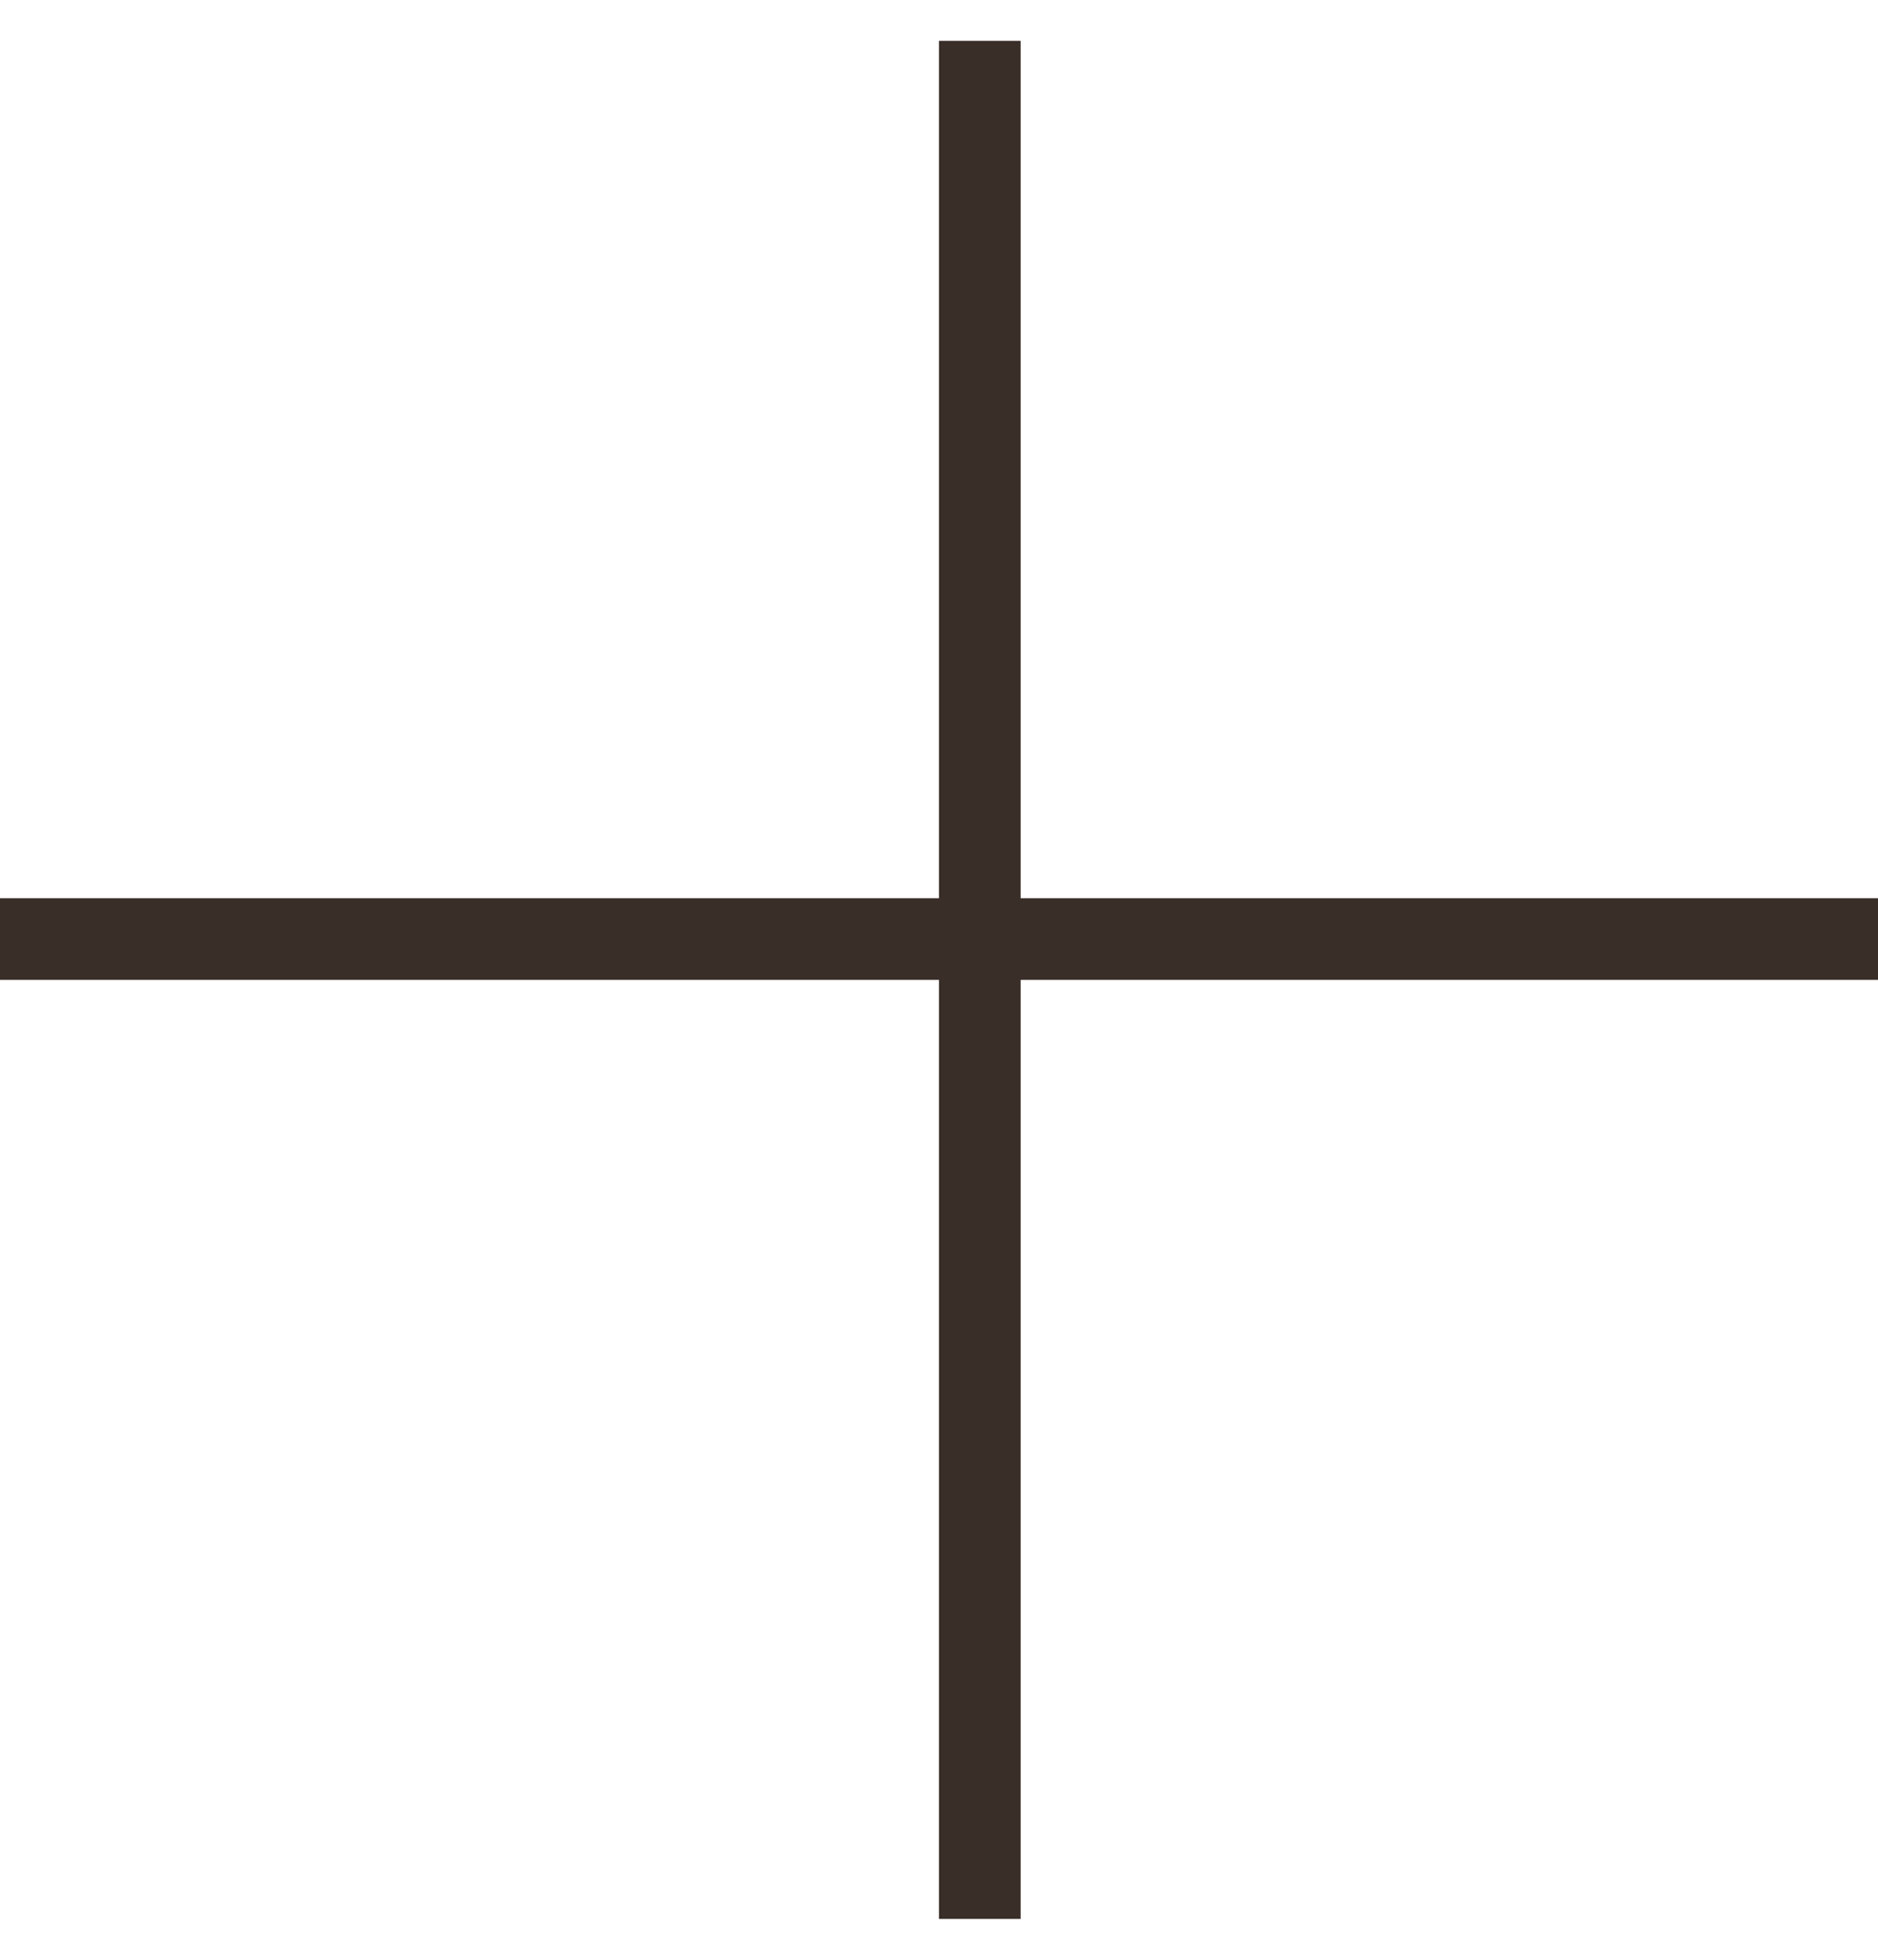 <?xml version="1.0" encoding="UTF-8"?> <svg xmlns="http://www.w3.org/2000/svg" width="23" height="24" viewBox="0 0 23 24" fill="none"><path d="M12 0.5V23.5M0 11.5L23 11.5" stroke="#392E28"></path></svg> 